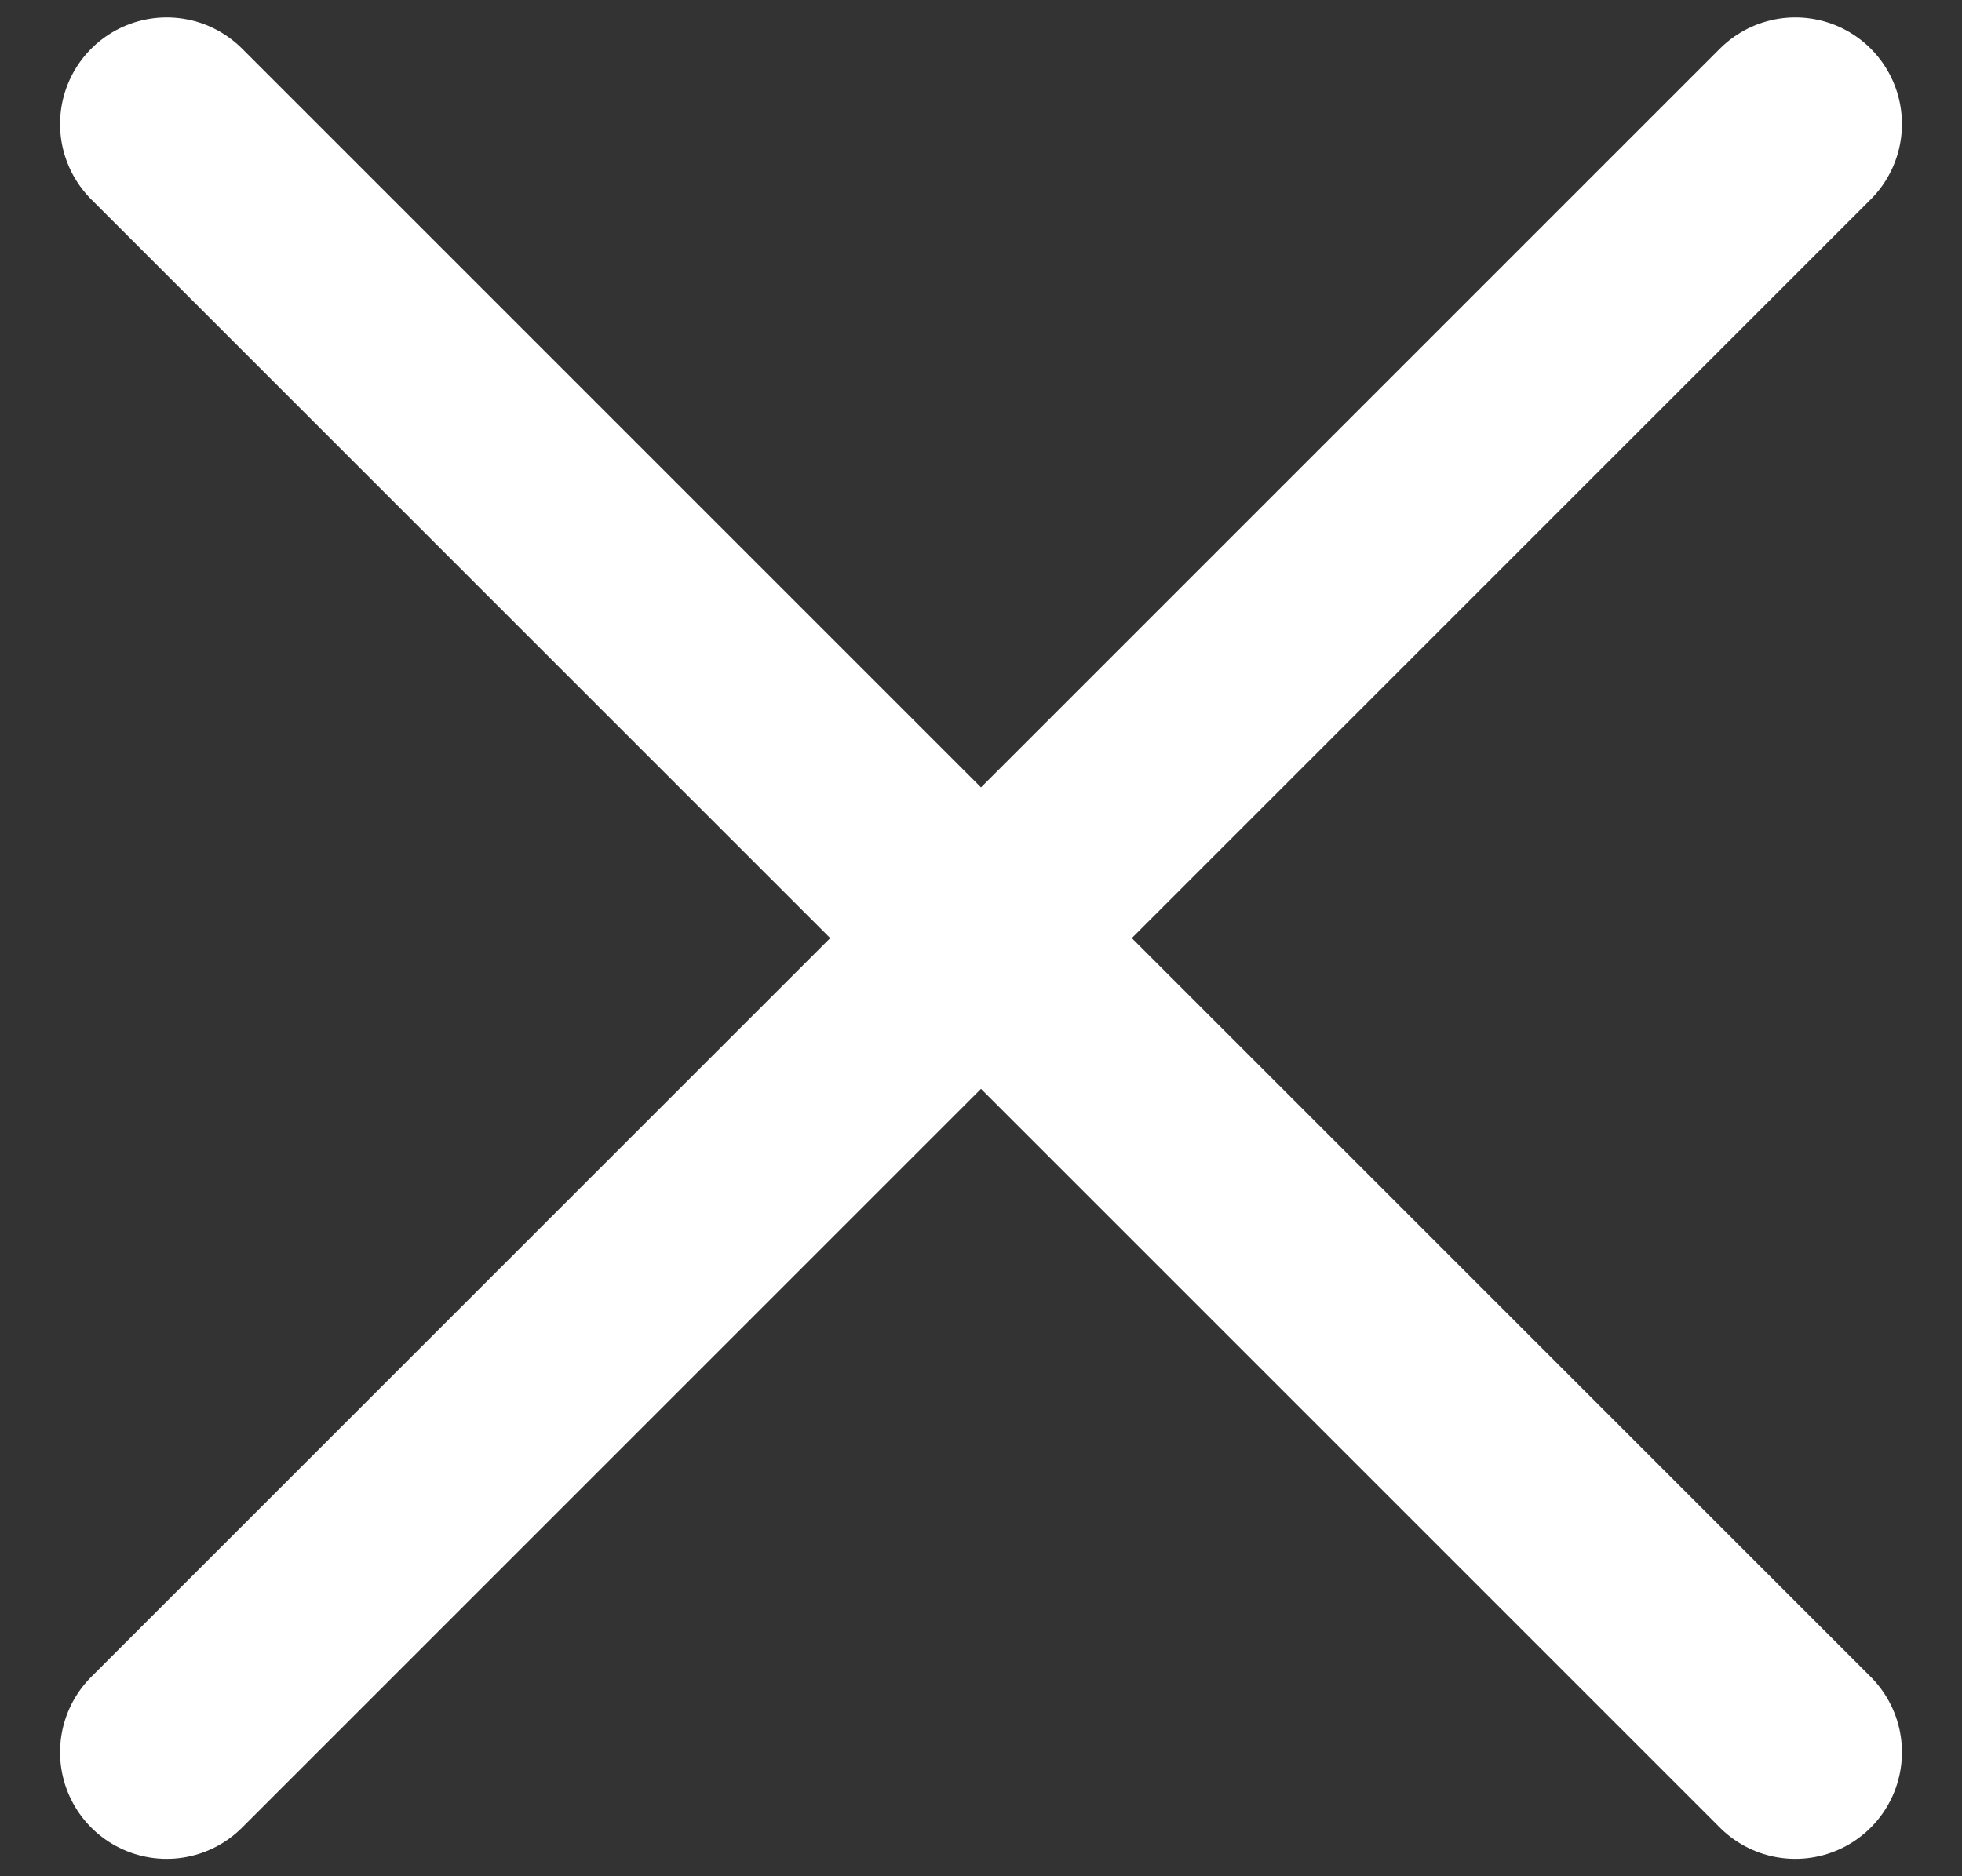 <?xml version="1.0" encoding="UTF-8"?>
<svg width="23px" height="22px" viewBox="0 0 23 22" version="1.1" xmlns="http://www.w3.org/2000/svg" xmlns:xlink="http://www.w3.org/1999/xlink">
    <rect x="0" y="0" width="23" height="22" fill="#333333" stroke="none"/>
    <title>Menu</title>
    <g id="Mobile" stroke="none" stroke-width="1" fill="none" fill-rule="evenodd" stroke-linecap="round">
        <g id="Home-Menu" transform="translate(-349, -56)" stroke="#FFFFFF" stroke-width="2.5">
            <g id="Menu" transform="translate(350.954, 57.454)">
                <line x1="1.70530257e-13" y1="0" x2="19.092" y2="19.092" id="Path"></line>
                <line x1="2.84217094e-14" y1="19.092" x2="19.092" y2="1.13686838e-13" id="Path-Copy-2"></line>
            </g>
        </g>
    </g>
</svg>
